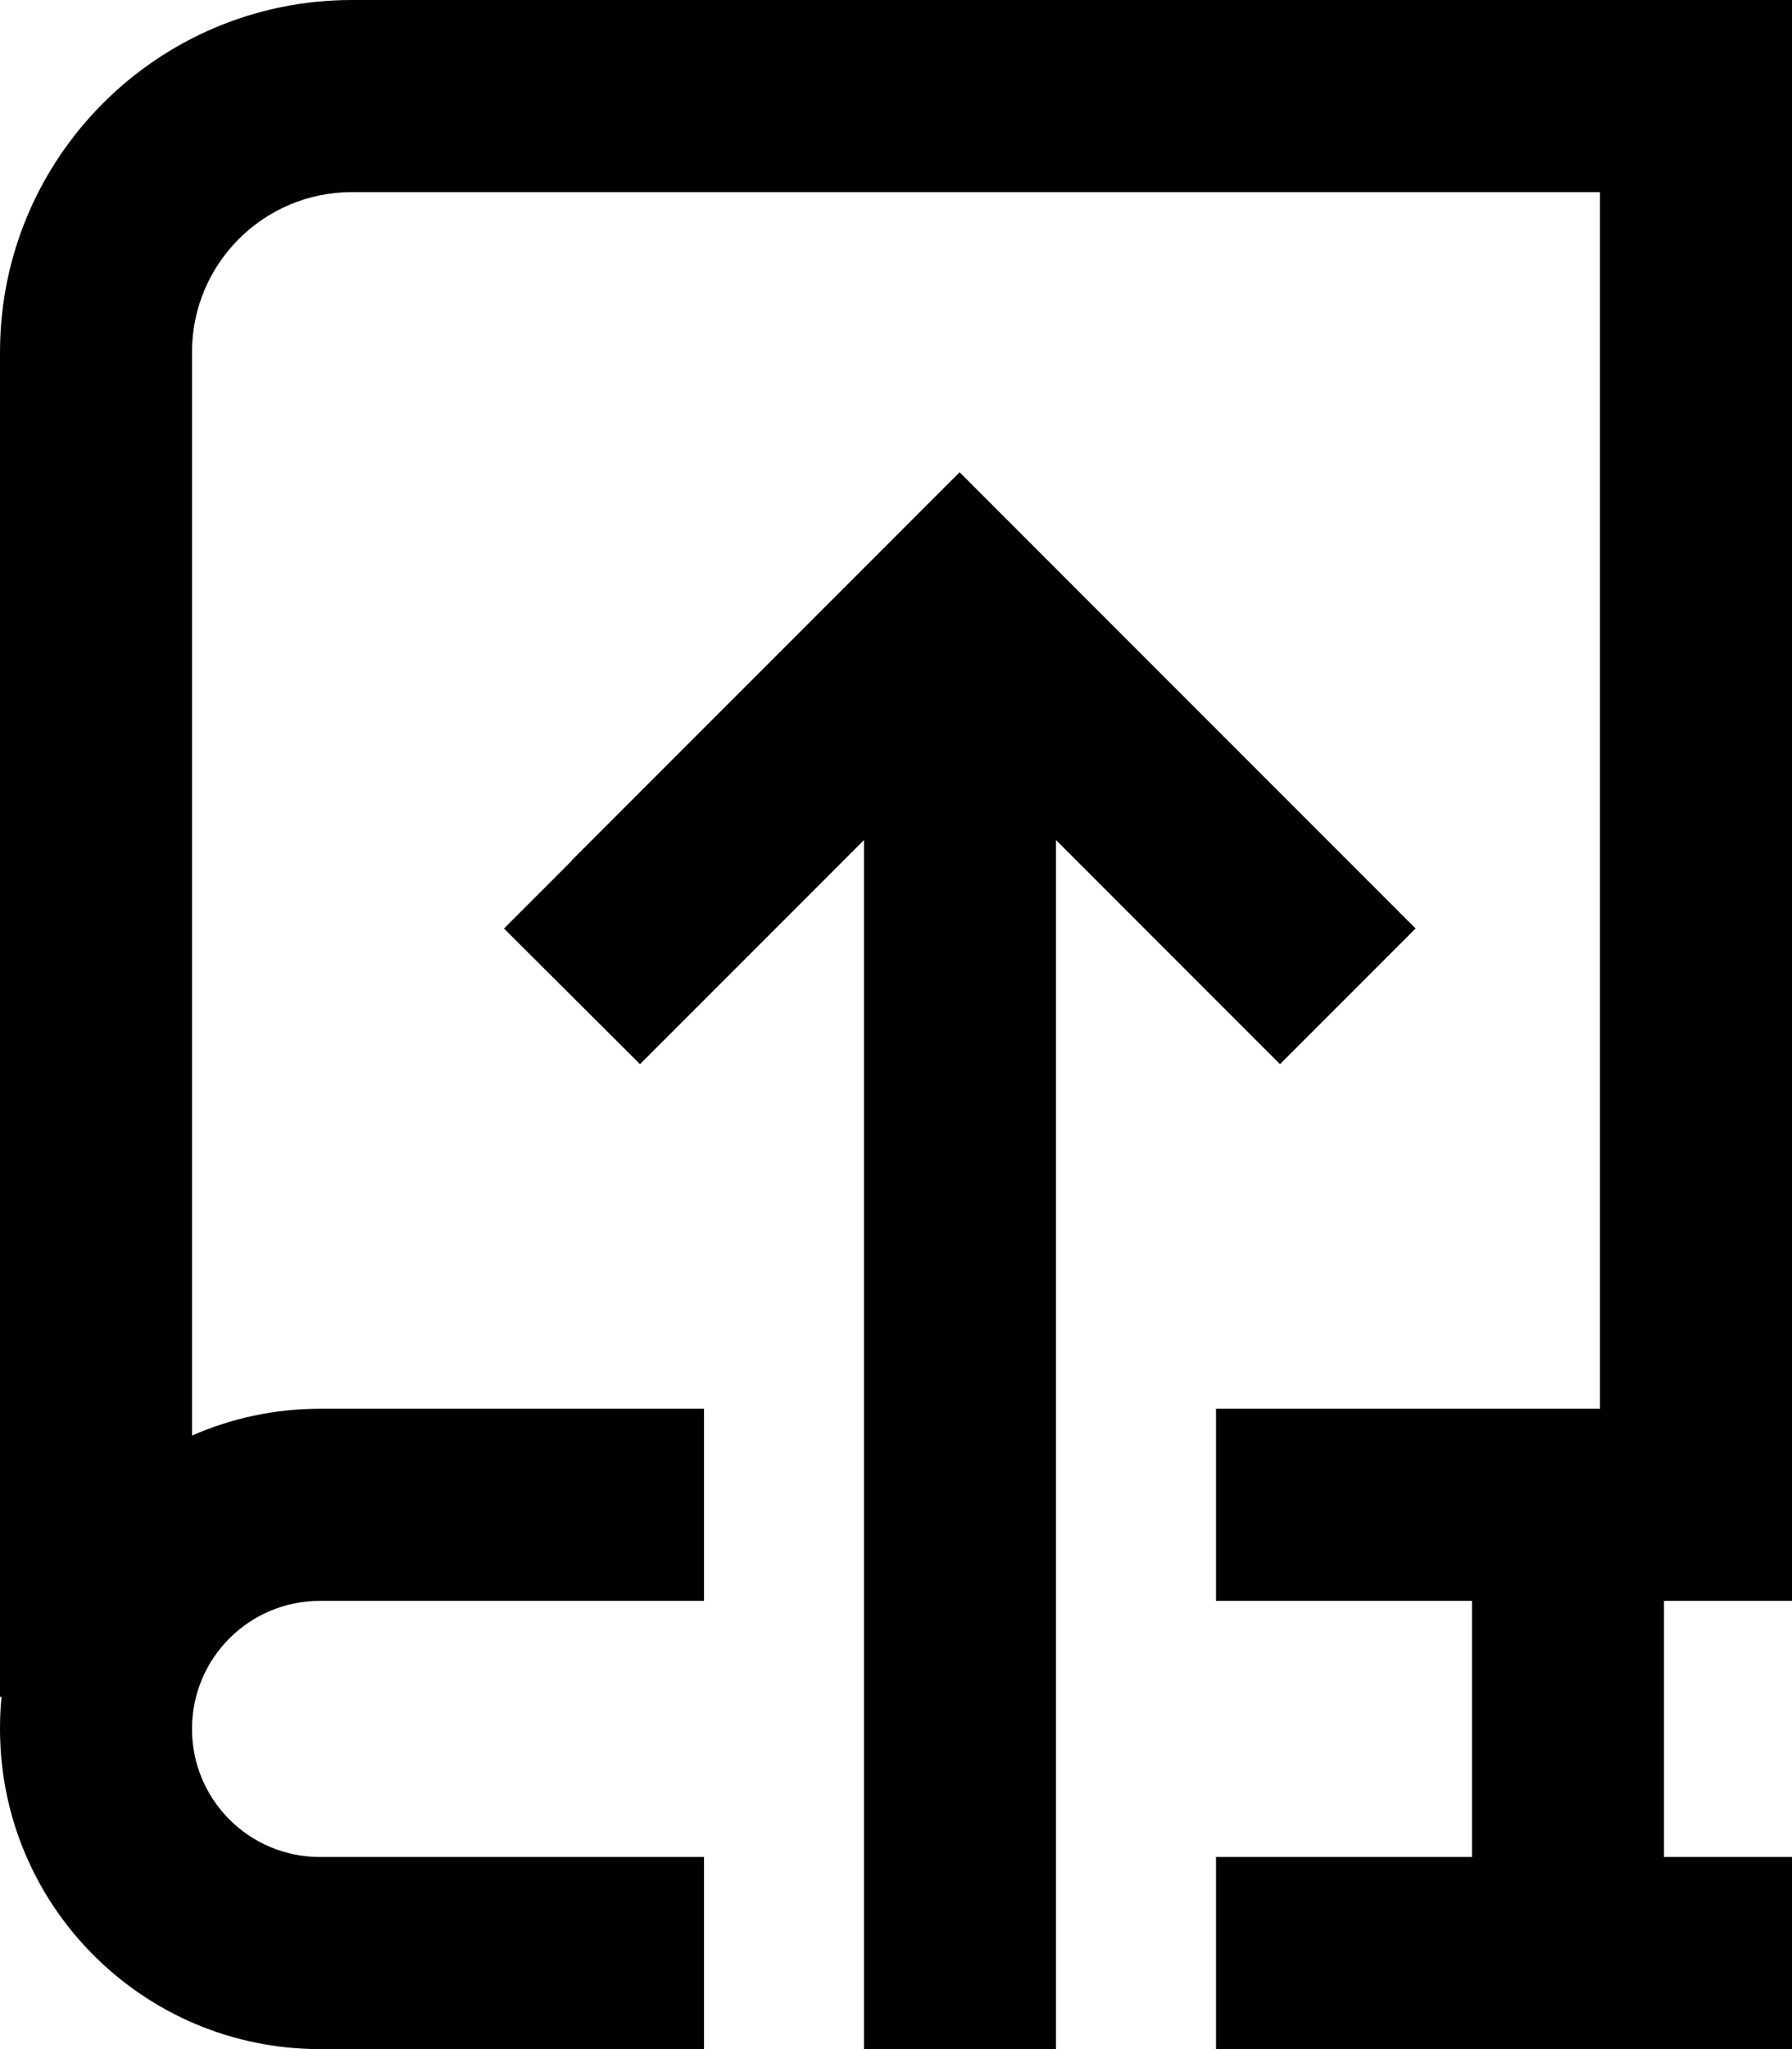 <svg xmlns="http://www.w3.org/2000/svg" viewBox="0 0 448 512"><!--! Font Awesome Pro 6.5.2 by @fontawesome - https://fontawesome.com License - https://fontawesome.com/license (Commercial License) Copyright 2024 Fonticons, Inc. --><path d="M88 0C39.4 0 0 39.4 0 88V424H.4c-.3 2.6-.4 5.3-.4 8c0 44.2 35.8 80 80 80h96V464H80c-17.7 0-32-14.3-32-32s14.3-32 32-32h96V352H80c-11.4 0-22.2 2.4-32 6.7V88c0-22.1 17.9-40 40-40H400V352H304v48h64v64H304v48H424h24V464H424h-8V400h8 24V376 24 0H424 88zm55 215l-17 17L160 265.9l17-17 39-39L216 512h48V209.9l39 39 17 17L353.9 232l-17-17-80-80-17-17-17 17-80 80z"/></svg>